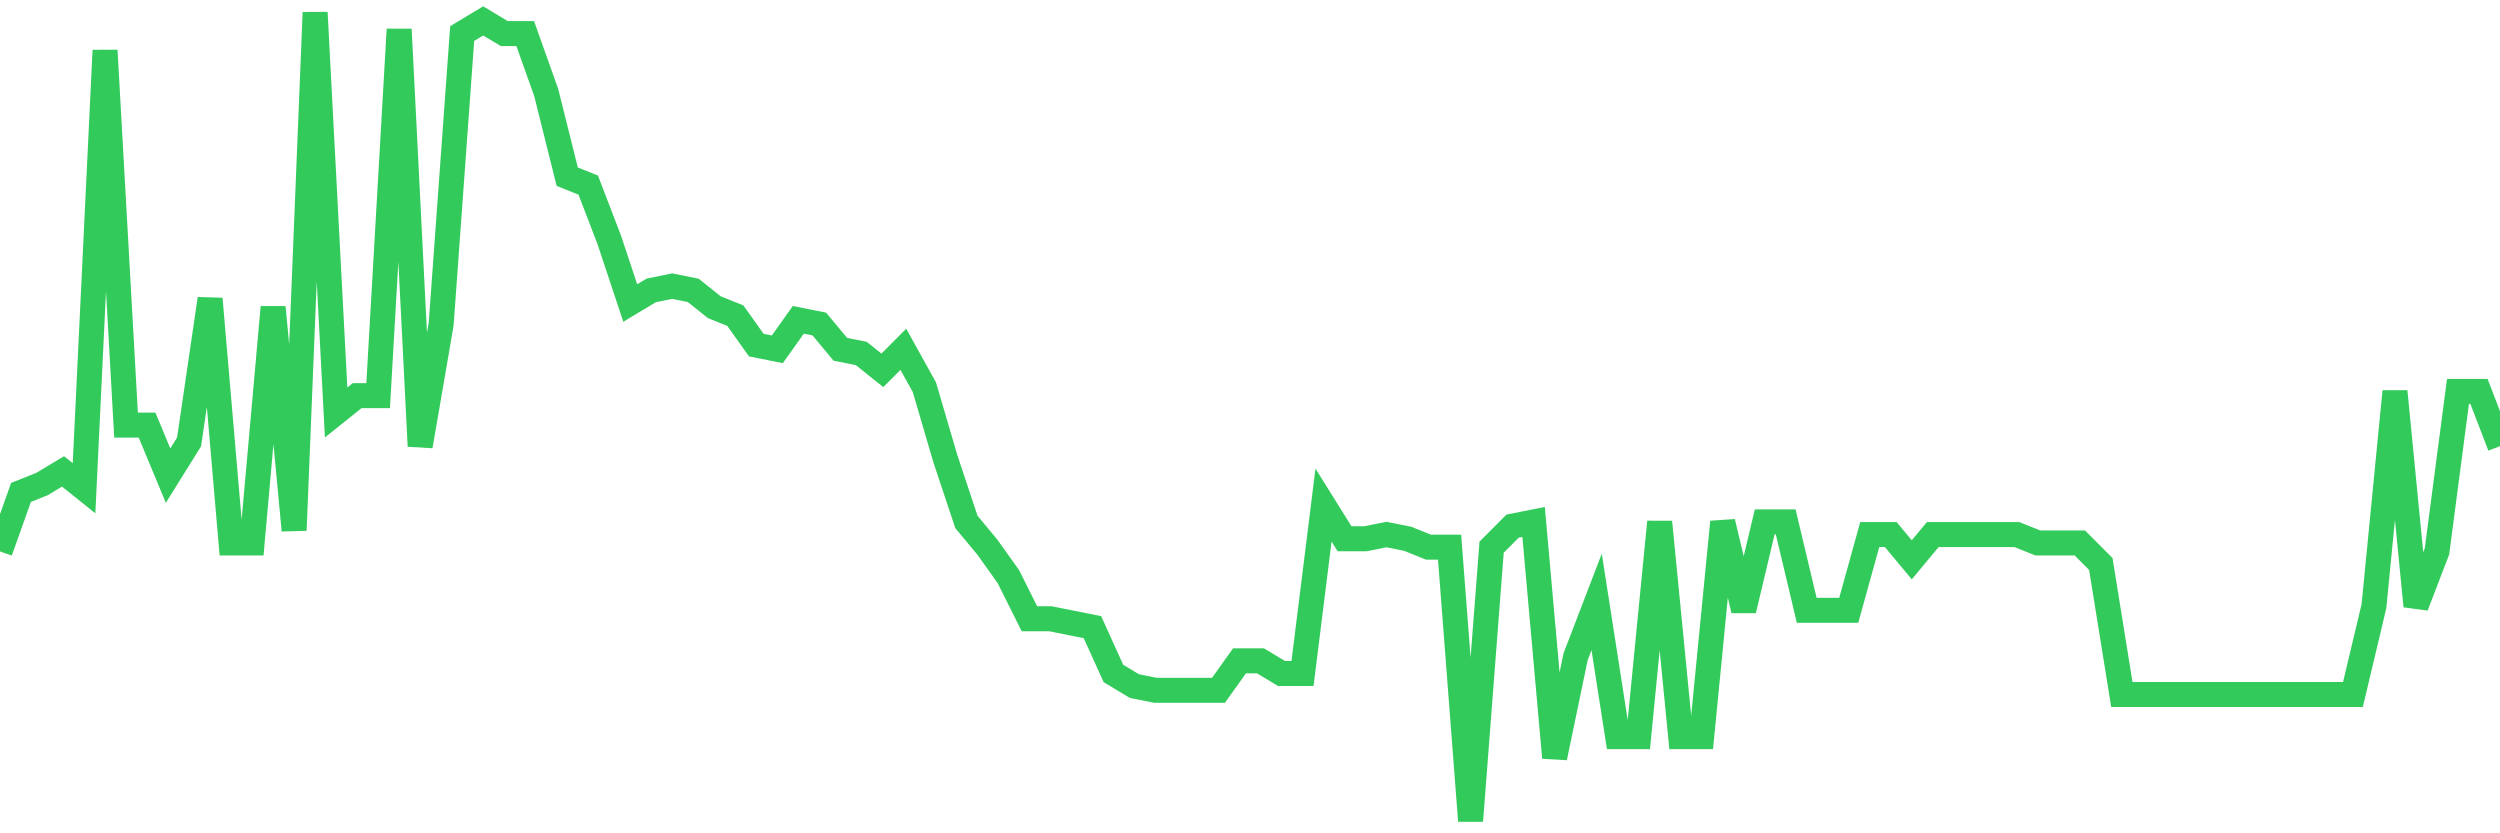 <svg
  xmlns="http://www.w3.org/2000/svg"
  xmlns:xlink="http://www.w3.org/1999/xlink"
  width="120"
  height="40"
  viewBox="0 0 120 40"
  preserveAspectRatio="none"
>
  <polyline
    points="0,26.467 1.008,23.637 2.017,23.233 3.025,22.627 4.034,23.435 5.042,2.419 6.05,20.404 7.059,20.404 8.067,22.829 9.076,21.212 10.084,14.342 11.092,26.062 12.101,26.062 13.109,14.746 14.118,25.456 15.126,0.6 16.134,19.798 17.143,18.99 18.151,18.99 19.16,1.408 20.168,21.415 21.176,15.554 22.185,1.61 23.193,1.004 24.202,1.61 25.21,1.61 26.218,4.44 27.227,8.481 28.235,8.885 29.244,11.512 30.252,14.544 31.261,13.938 32.269,13.735 33.277,13.938 34.286,14.746 35.294,15.15 36.303,16.565 37.311,16.767 38.319,15.352 39.328,15.554 40.336,16.767 41.345,16.969 42.353,17.777 43.361,16.767 44.37,18.585 45.378,22.021 46.387,25.052 47.395,26.265 48.403,27.679 49.412,29.7 50.42,29.7 51.429,29.902 52.437,30.104 53.445,32.327 54.454,32.933 55.462,33.135 56.471,33.135 57.479,33.135 58.487,33.135 59.496,31.721 60.504,31.721 61.513,32.327 62.521,32.327 63.529,24.244 64.538,25.86 65.546,25.86 66.555,25.658 67.563,25.86 68.571,26.265 69.58,26.265 70.588,39.4 71.597,26.265 72.605,25.254 73.613,25.052 74.622,36.369 75.63,31.519 76.639,28.892 77.647,35.358 78.655,35.358 79.664,25.052 80.672,35.358 81.681,35.358 82.689,25.052 83.697,29.296 84.706,25.052 85.714,25.052 86.723,29.296 87.731,29.296 88.739,29.296 89.748,25.658 90.756,25.658 91.765,26.871 92.773,25.658 93.782,25.658 94.79,25.658 95.798,25.658 96.807,25.658 97.815,26.062 98.824,26.062 99.832,26.062 100.84,27.073 101.849,33.337 102.857,33.337 103.866,33.337 104.874,33.337 105.882,33.337 106.891,33.337 107.899,33.337 108.908,33.337 109.916,33.337 110.924,33.337 111.933,33.337 112.941,33.337 113.95,29.094 114.958,18.788 115.966,29.094 116.975,26.467 117.983,18.788 118.992,18.788 120,21.415"
    fill="none"
    stroke="#32ca5b"
    stroke-width="1.2"
  >
  </polyline>
</svg>